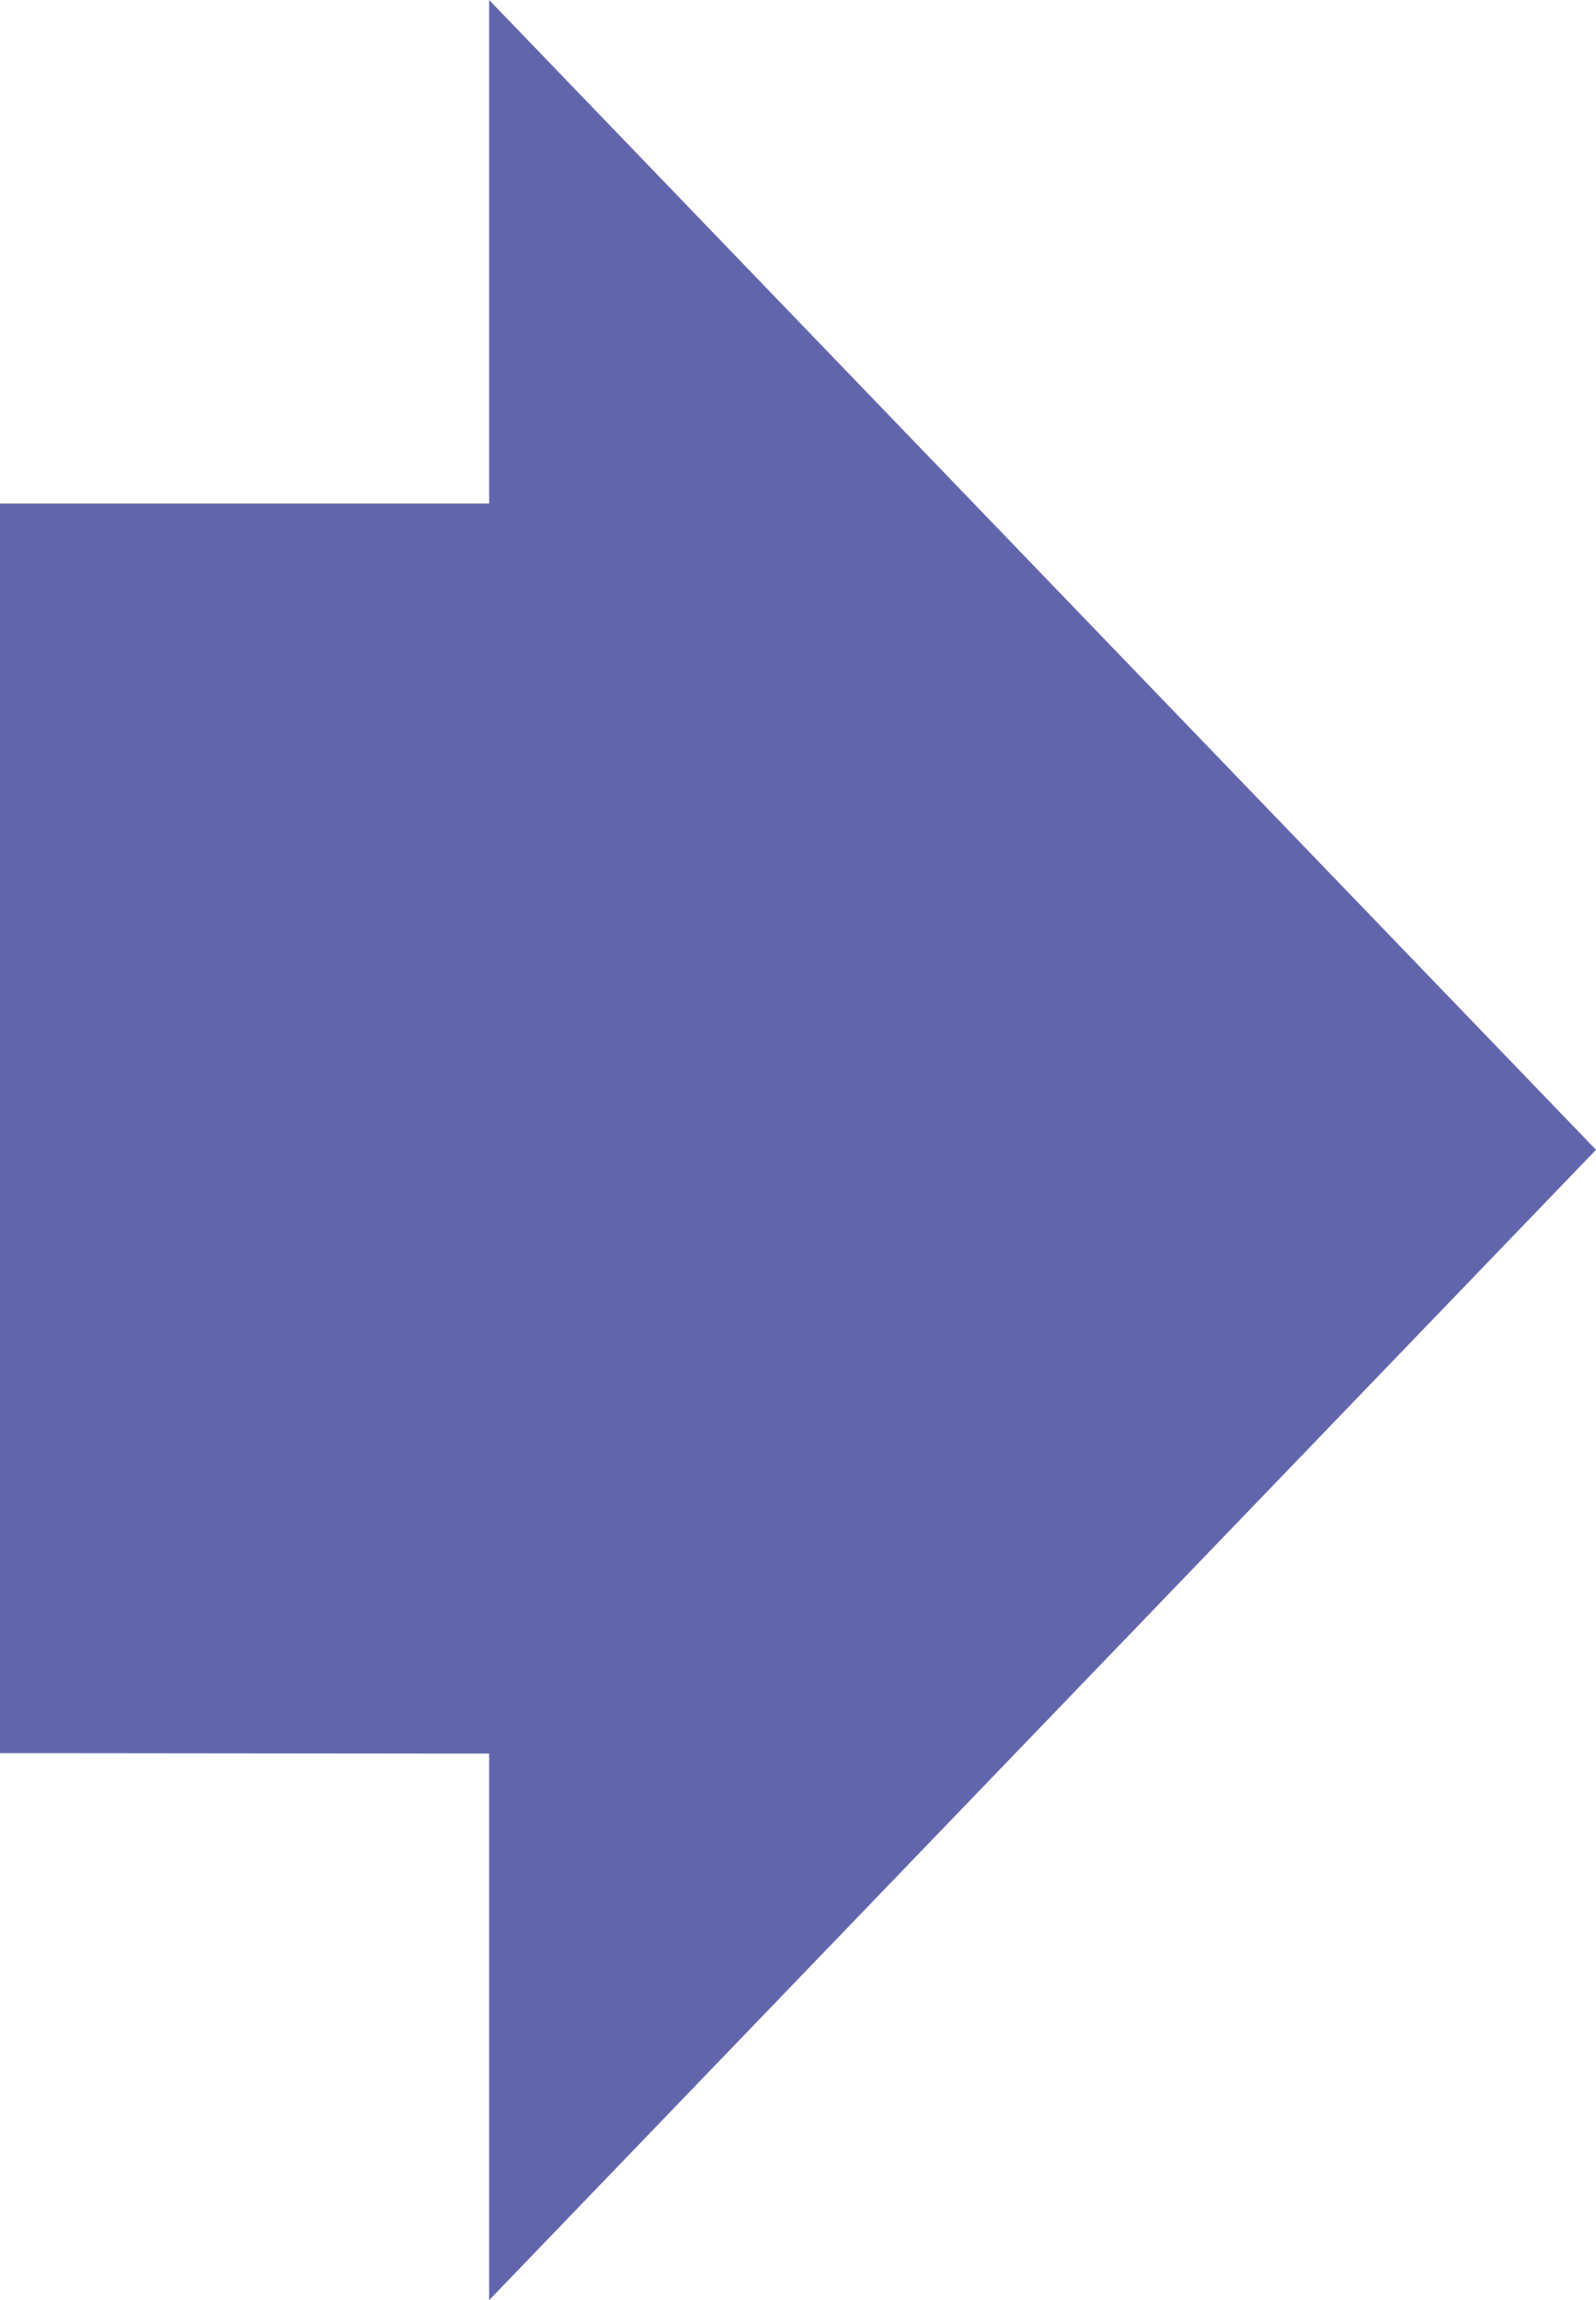 <svg xmlns="http://www.w3.org/2000/svg" width="32.657" height="47.055" viewBox="0 0 32.657 47.055">
  <path id="arrow_blue" d="M71.976,0V10.3H61.967V35.864l10.009.01V47.055L94.624,23.522Z" transform="translate(-61.967 0)" fill="#6166ac"/>
</svg>
